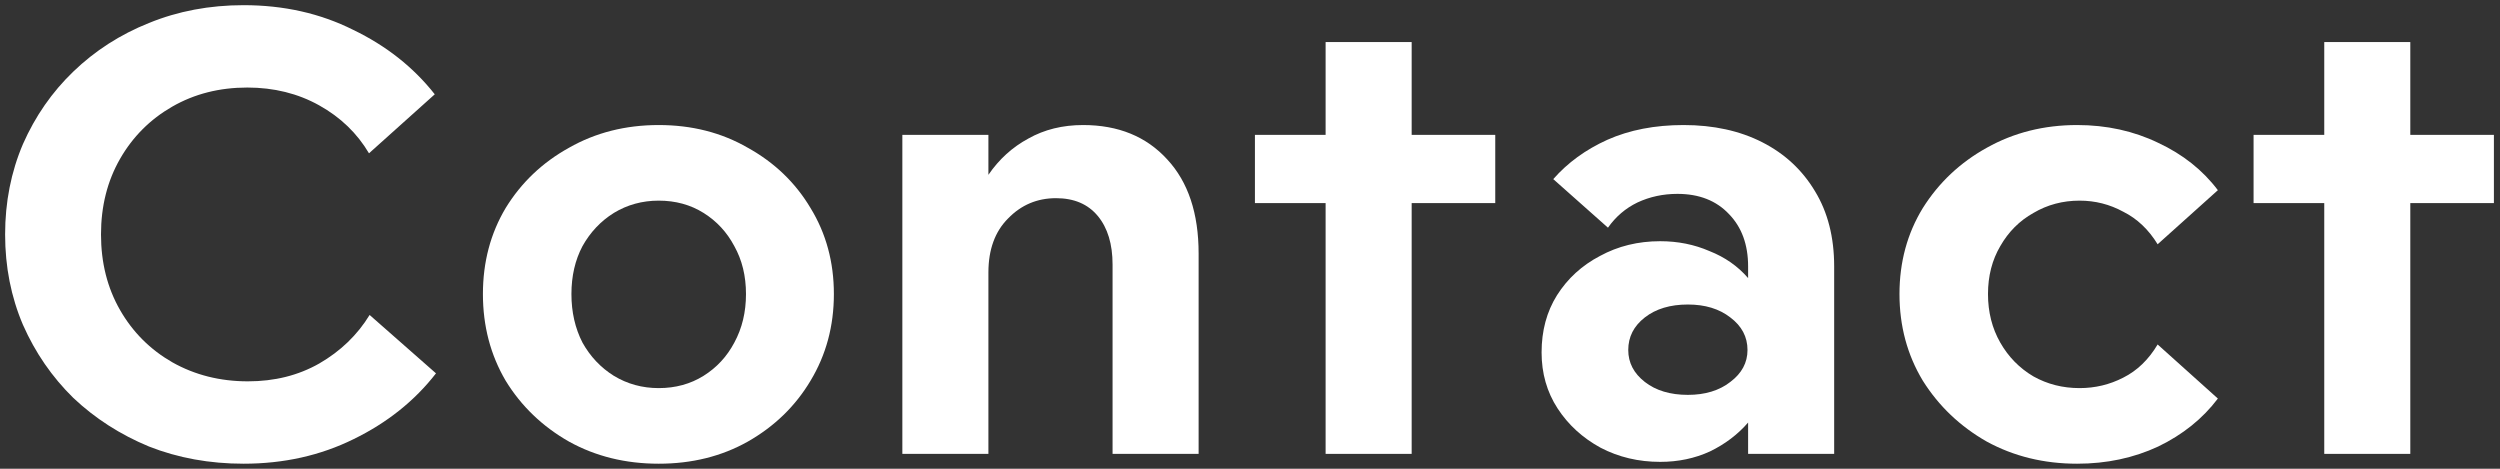 <svg width="336" height="63" viewBox="0 0 336 63" fill="none" xmlns="http://www.w3.org/2000/svg">
<rect x="0" y="0" width="336" height="63" fill="#333333" stroke="none"/>
<path d="M312.38 27.296H302.88V18.126H312.38V5.652H323.945V18.126H335.18V27.296H323.945V61.001H312.38V27.296Z" fill="white"/>
<path d="M258.429 51.17C256.336 47.701 255.29 43.818 255.29 39.522C255.29 35.227 256.336 31.372 258.429 27.957C260.577 24.542 263.441 21.844 267.021 19.861C270.655 17.823 274.703 16.805 279.164 16.805C283.129 16.805 286.764 17.603 290.069 19.2C293.373 20.742 296.044 22.863 298.082 25.561L289.986 32.831C288.774 30.848 287.232 29.389 285.36 28.453C283.542 27.461 281.587 26.966 279.495 26.966C277.237 26.966 275.171 27.516 273.299 28.618C271.426 29.664 269.939 31.151 268.838 33.079C267.737 34.951 267.186 37.099 267.186 39.522C267.186 41.946 267.737 44.121 268.838 46.048C269.939 47.976 271.426 49.49 273.299 50.592C275.171 51.638 277.237 52.161 279.495 52.161C281.587 52.161 283.542 51.693 285.36 50.757C287.232 49.821 288.774 48.334 289.986 46.296L298.082 53.566C296.044 56.264 293.373 58.412 290.069 60.009C286.764 61.551 283.129 62.322 279.164 62.322C274.703 62.322 270.655 61.331 267.021 59.349C263.441 57.311 260.577 54.585 258.429 51.17Z" fill="white"/>
<path d="M246.512 61.001H234.946V56.788C233.569 58.385 231.862 59.679 229.824 60.67C227.787 61.606 225.556 62.075 223.133 62.075C220.214 62.075 217.543 61.441 215.12 60.175C212.697 58.853 210.769 57.09 209.337 54.888C207.905 52.685 207.189 50.179 207.189 47.37C207.189 44.451 207.878 41.89 209.255 39.688C210.687 37.429 212.614 35.667 215.037 34.401C217.461 33.079 220.159 32.418 223.133 32.418C225.501 32.418 227.704 32.858 229.742 33.74C231.835 34.566 233.569 35.777 234.946 37.374V35.805C234.946 32.886 234.093 30.545 232.385 28.783C230.678 26.966 228.365 26.057 225.446 26.057C223.519 26.057 221.729 26.442 220.077 27.213C218.479 27.985 217.158 29.113 216.111 30.601L208.759 24.074C210.687 21.871 213.11 20.109 216.029 18.787C219.003 17.466 222.417 16.805 226.272 16.805C230.293 16.805 233.817 17.576 236.846 19.118C239.875 20.66 242.243 22.863 243.951 25.727C245.658 28.535 246.512 31.895 246.512 35.805V61.001ZM221.068 42.661C219.581 43.818 218.837 45.277 218.837 47.04C218.837 48.747 219.581 50.179 221.068 51.335C222.555 52.492 224.482 53.07 226.85 53.07C229.164 53.07 231.064 52.492 232.551 51.335C234.093 50.179 234.864 48.747 234.864 47.04C234.864 45.277 234.093 43.818 232.551 42.661C231.064 41.505 229.164 40.927 226.85 40.927C224.482 40.927 222.555 41.505 221.068 42.661Z" fill="white"/>
<path d="M178.162 27.296H168.662V18.126H178.162V5.652H189.727V18.126H200.962V27.296H189.727V61.001H178.162V27.296Z" fill="white"/>
<path d="M121.276 18.126H132.842V23.496C134.274 21.403 136.063 19.779 138.211 18.622C140.359 17.41 142.81 16.805 145.564 16.805C150.3 16.805 154.072 18.347 156.881 21.431C159.69 24.46 161.094 28.673 161.094 34.07V61.001H149.529V35.557C149.529 32.803 148.868 30.628 147.546 29.031C146.224 27.434 144.352 26.635 141.929 26.635C139.395 26.635 137.248 27.544 135.485 29.361C133.723 31.124 132.842 33.547 132.842 36.631V61.001H121.276V18.126Z" fill="white"/>
<path d="M108.935 51.17C106.898 54.585 104.089 57.311 100.509 59.349C96.984 61.331 92.992 62.322 88.531 62.322C84.07 62.322 80.049 61.331 76.47 59.349C72.89 57.311 70.054 54.585 67.961 51.17C65.923 47.701 64.904 43.818 64.904 39.522C64.904 35.227 65.923 31.372 67.961 27.957C70.054 24.542 72.89 21.844 76.47 19.861C80.049 17.823 84.07 16.805 88.531 16.805C92.992 16.805 96.984 17.823 100.509 19.861C104.089 21.844 106.898 24.542 108.935 27.957C111.028 31.372 112.074 35.227 112.074 39.522C112.074 43.818 111.028 47.701 108.935 51.17ZM98.692 33.079C97.7 31.206 96.323 29.719 94.561 28.618C92.799 27.516 90.789 26.966 88.531 26.966C86.328 26.966 84.318 27.516 82.5 28.618C80.738 29.719 79.334 31.206 78.287 33.079C77.296 34.951 76.8 37.099 76.8 39.522C76.8 41.946 77.296 44.121 78.287 46.048C79.334 47.921 80.738 49.408 82.5 50.509C84.318 51.611 86.328 52.161 88.531 52.161C90.789 52.161 92.799 51.611 94.561 50.509C96.323 49.408 97.7 47.921 98.692 46.048C99.738 44.121 100.261 41.946 100.261 39.522C100.261 37.099 99.738 34.951 98.692 33.079Z" fill="white"/>
<path d="M3.084 19.365C4.736 15.62 6.994 12.371 9.858 9.617C12.777 6.808 16.164 4.633 20.019 3.091C23.929 1.494 28.17 0.695 32.741 0.695C38.138 0.695 43.04 1.797 47.445 4C51.906 6.148 55.569 9.039 58.432 12.674L49.593 20.604C47.996 17.906 45.766 15.758 42.902 14.161C40.038 12.563 36.816 11.765 33.237 11.765C29.492 11.765 26.132 12.619 23.158 14.326C20.184 16.033 17.844 18.374 16.136 21.348C14.429 24.322 13.575 27.709 13.575 31.509C13.575 35.309 14.429 38.696 16.136 41.67C17.844 44.644 20.184 46.984 23.158 48.691C26.187 50.399 29.574 51.252 33.319 51.252C36.899 51.252 40.093 50.454 42.902 48.857C45.766 47.204 48.024 45.029 49.676 42.331L58.598 50.178C55.734 53.868 52.044 56.815 47.528 59.018C43.067 61.221 38.138 62.322 32.741 62.322C28.17 62.322 23.929 61.551 20.019 60.009C16.164 58.412 12.777 56.236 9.858 53.483C6.994 50.674 4.736 47.397 3.084 43.652C1.487 39.907 0.688 35.859 0.688 31.509C0.688 27.158 1.487 23.11 3.084 19.365Z" fill="white"/>
</svg>
